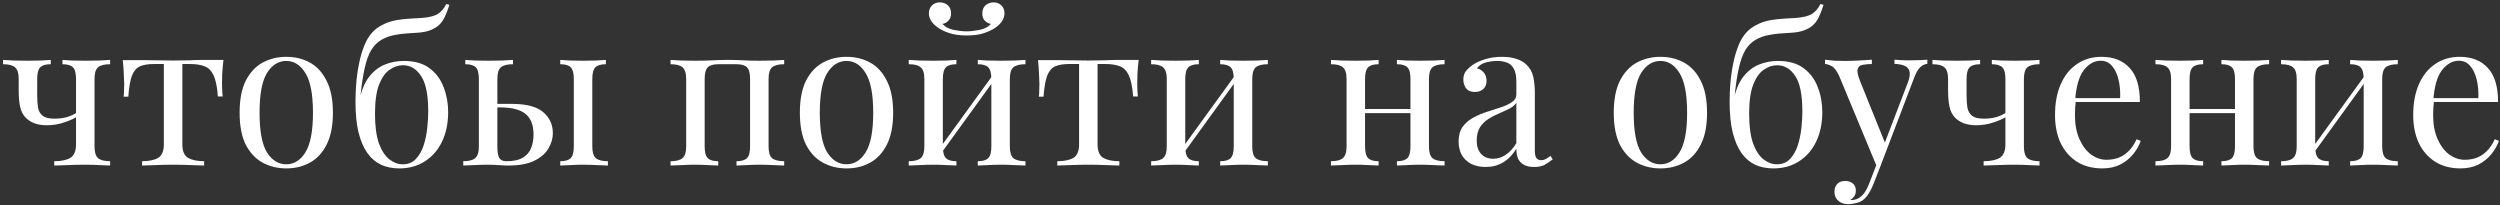<?xml version="1.0" encoding="UTF-8"?> <svg xmlns="http://www.w3.org/2000/svg" width="438" height="36" viewBox="0 0 438 36" fill="none"><rect x="0" y="0" width="438" height="36" fill="#333333" stroke="none"/> <path d="M19.296 10.496V11.252C18.312 11.252 17.604 11.432 17.172 11.792C16.764 12.152 16.56 12.836 16.56 13.844V25.652C16.56 26.66 16.764 27.344 17.172 27.704C17.604 28.064 18.312 28.244 19.296 28.244V29C18.888 28.976 18.288 28.952 17.496 28.928C16.704 28.88 15.816 28.856 14.832 28.856C13.872 28.856 12.876 28.88 11.844 28.928C10.836 28.952 10.056 28.976 9.504 29V28.244C10.704 28.244 11.64 28.052 12.312 27.668C12.984 27.26 13.32 26.468 13.32 25.292V13.844C13.32 12.836 13.14 12.152 12.78 11.792C12.42 11.432 11.808 11.252 10.944 11.252V10.496C11.328 10.52 11.892 10.556 12.636 10.604C13.404 10.628 14.184 10.64 14.976 10.64C15.768 10.64 16.584 10.628 17.424 10.604C18.264 10.556 18.888 10.52 19.296 10.496ZM8.892 10.496V11.252C8.028 11.252 7.416 11.432 7.056 11.792C6.696 12.152 6.516 12.836 6.516 13.844V16.652C6.516 17.492 6.564 18.224 6.66 18.848C6.78 19.472 7.056 19.952 7.488 20.288C7.92 20.624 8.616 20.792 9.576 20.792C10.344 20.792 11.076 20.696 11.772 20.504C12.468 20.288 13.044 20.012 13.5 19.676V20.432C13.02 20.768 12.276 21.104 11.268 21.44C10.284 21.776 9.264 21.944 8.208 21.944C7.368 21.944 6.624 21.824 5.976 21.584C5.352 21.32 4.848 20.984 4.464 20.576C4.008 20.096 3.696 19.472 3.528 18.704C3.36 17.936 3.276 16.988 3.276 15.86V13.844C3.276 12.836 3.06 12.152 2.628 11.792C2.22 11.432 1.524 11.252 0.54 11.252V10.496C0.948 10.52 1.572 10.556 2.412 10.604C3.252 10.628 4.068 10.64 4.86 10.64C5.652 10.64 6.42 10.628 7.164 10.604C7.932 10.556 8.508 10.52 8.892 10.496ZM39.148 10.496C39.051 11.336 38.98 12.14 38.931 12.908C38.907 13.676 38.895 14.264 38.895 14.672C38.895 15.104 38.907 15.524 38.931 15.932C38.956 16.316 38.98 16.64 39.004 16.904H38.175C38.056 15.248 37.803 14.012 37.419 13.196C37.035 12.38 36.508 11.852 35.836 11.612C35.163 11.348 34.336 11.216 33.352 11.216H31.948V25.292C31.948 26.468 32.283 27.26 32.956 27.668C33.651 28.052 34.587 28.244 35.764 28.244V29C35.212 28.976 34.444 28.952 33.459 28.928C32.499 28.88 31.456 28.856 30.328 28.856C29.224 28.856 28.18 28.88 27.195 28.928C26.212 28.952 25.444 28.976 24.892 29V28.244C26.091 28.244 27.027 28.052 27.7 27.668C28.372 27.26 28.707 26.468 28.707 25.292V11.216H26.944C25.959 11.216 25.155 11.348 24.532 11.612C23.931 11.876 23.463 12.416 23.128 13.232C22.816 14.048 22.599 15.284 22.48 16.94H21.651C21.7 16.676 21.724 16.352 21.724 15.968C21.747 15.56 21.759 15.14 21.759 14.708C21.759 14.3 21.735 13.712 21.688 12.944C21.663 12.176 21.604 11.372 21.508 10.532H24.963C25.779 10.532 26.643 10.544 27.555 10.568C28.491 10.592 29.404 10.604 30.291 10.604C31.203 10.604 32.127 10.592 33.063 10.568C33.999 10.52 34.876 10.496 35.691 10.496H39.148ZM50.153 9.956C51.689 9.956 53.069 10.292 54.293 10.964C55.517 11.636 56.489 12.692 57.209 14.132C57.953 15.572 58.325 17.444 58.325 19.748C58.325 22.052 57.953 23.924 57.209 25.364C56.489 26.78 55.517 27.824 54.293 28.496C53.069 29.168 51.689 29.504 50.153 29.504C48.641 29.504 47.261 29.168 46.013 28.496C44.789 27.824 43.805 26.78 43.061 25.364C42.341 23.924 41.981 22.052 41.981 19.748C41.981 17.444 42.341 15.572 43.061 14.132C43.805 12.692 44.789 11.636 46.013 10.964C47.261 10.292 48.641 9.956 50.153 9.956ZM50.153 10.676C48.785 10.676 47.657 11.384 46.769 12.8C45.905 14.216 45.473 16.532 45.473 19.748C45.473 22.964 45.905 25.28 46.769 26.696C47.657 28.088 48.785 28.784 50.153 28.784C51.521 28.784 52.637 28.088 53.501 26.696C54.389 25.28 54.833 22.964 54.833 19.748C54.833 16.532 54.389 14.216 53.501 12.8C52.637 11.384 51.521 10.676 50.153 10.676ZM78.192 0.704L78.732 0.848C78.492 1.64 78.216 2.36 77.904 3.008C77.592 3.656 77.196 4.172 76.716 4.556C76.332 4.868 75.84 5.132 75.24 5.348C74.64 5.564 73.884 5.696 72.972 5.744C72.588 5.768 72.036 5.804 71.316 5.852C70.596 5.9 69.924 5.984 69.3 6.104C68.316 6.272 67.476 6.572 66.78 7.004C66.084 7.412 65.496 8.012 65.016 8.804C64.56 9.596 64.188 10.628 63.9 11.9C63.612 13.172 63.372 14.732 63.18 16.58L64.98 18.776L62.928 17.768C63.288 15.944 63.852 14.528 64.62 13.52C65.412 12.488 66.336 11.756 67.392 11.324C68.448 10.892 69.564 10.676 70.74 10.676C72.636 10.676 74.148 11.108 75.276 11.972C76.404 12.812 77.22 13.916 77.724 15.284C78.252 16.628 78.516 18.08 78.516 19.64C78.516 21.608 78.156 23.336 77.436 24.824C76.716 26.312 75.708 27.464 74.412 28.28C73.14 29.096 71.652 29.504 69.948 29.504C68.796 29.504 67.752 29.3 66.816 28.892C65.88 28.46 65.076 27.788 64.404 26.876C63.732 25.94 63.204 24.728 62.82 23.24C62.46 21.752 62.28 19.928 62.28 17.768C62.28 17.456 62.292 16.94 62.316 16.22C62.34 15.5 62.4 14.672 62.496 13.736C62.592 12.8 62.748 11.84 62.964 10.856C63.18 9.848 63.468 8.888 63.828 7.976C64.188 7.064 64.656 6.296 65.232 5.672C65.712 5.144 66.312 4.7 67.032 4.34C67.752 3.956 68.592 3.68 69.552 3.512C70.296 3.392 71.076 3.308 71.892 3.26C72.708 3.212 73.344 3.176 73.8 3.152C75.144 3.056 76.116 2.816 76.716 2.432C77.316 2.048 77.808 1.472 78.192 0.704ZM70.596 11.432C69.78 11.432 69 11.696 68.256 12.224C67.512 12.728 66.9 13.592 66.42 14.816C65.94 16.04 65.7 17.744 65.7 19.928C65.7 22.064 65.928 23.792 66.384 25.112C66.864 26.408 67.476 27.344 68.22 27.92C68.964 28.496 69.744 28.784 70.56 28.784C71.496 28.784 72.252 28.484 72.828 27.884C73.428 27.26 73.884 26.48 74.196 25.544C74.508 24.584 74.724 23.576 74.844 22.52C74.964 21.44 75.024 20.444 75.024 19.532C75.024 16.604 74.604 14.528 73.764 13.304C72.948 12.056 71.892 11.432 70.596 11.432ZM89.875 10.496V11.252C88.891 11.252 88.183 11.432 87.751 11.792C87.343 12.152 87.139 12.836 87.139 13.844V25.652C87.139 26.612 87.247 27.284 87.463 27.668C87.703 28.052 88.111 28.244 88.687 28.244C89.983 28.244 90.967 28.028 91.639 27.596C92.335 27.164 92.815 26.588 93.079 25.868C93.343 25.148 93.475 24.38 93.475 23.564C93.475 21.908 93.007 20.708 92.071 19.964C91.159 19.196 89.635 18.812 87.499 18.812C87.091 18.812 86.671 18.812 86.239 18.812C85.807 18.812 85.387 18.812 84.979 18.812L84.907 18.2C85.699 18.2 86.479 18.2 87.247 18.2C88.039 18.2 88.831 18.2 89.623 18.2C92.239 18.2 94.099 18.692 95.203 19.676C96.307 20.636 96.859 21.86 96.859 23.348C96.859 24.236 96.607 25.112 96.103 25.976C95.623 26.84 94.807 27.56 93.655 28.136C92.527 28.712 91.003 29 89.083 29C88.579 29 88.003 28.976 87.355 28.928C86.707 28.88 86.059 28.856 85.411 28.856C84.667 28.856 83.875 28.88 83.035 28.928C82.195 28.952 81.571 28.976 81.163 29V28.244C82.147 28.244 82.843 28.064 83.251 27.704C83.683 27.344 83.899 26.66 83.899 25.652V13.844C83.899 12.836 83.719 12.152 83.359 11.792C82.999 11.432 82.387 11.252 81.523 11.252V10.496C81.907 10.52 82.471 10.556 83.215 10.604C83.983 10.628 84.763 10.64 85.555 10.64C86.347 10.64 87.163 10.628 88.003 10.604C88.843 10.556 89.467 10.52 89.875 10.496ZM106.147 10.496V11.252C105.283 11.252 104.671 11.432 104.311 11.792C103.951 12.152 103.771 12.836 103.771 13.844V25.652C103.771 26.66 103.975 27.344 104.383 27.704C104.815 28.064 105.523 28.244 106.507 28.244V29C106.099 28.976 105.463 28.952 104.599 28.928C103.735 28.88 102.907 28.856 102.115 28.856C101.395 28.856 100.651 28.88 99.883 28.928C99.115 28.952 98.539 28.976 98.155 29V28.244C99.019 28.244 99.631 28.064 99.991 27.704C100.351 27.344 100.531 26.66 100.531 25.652V13.844C100.531 12.836 100.351 12.152 99.991 11.792C99.631 11.432 99.019 11.252 98.155 11.252V10.496C98.539 10.52 99.115 10.556 99.883 10.604C100.651 10.628 101.395 10.64 102.115 10.64C102.907 10.64 103.675 10.628 104.419 10.604C105.187 10.556 105.763 10.52 106.147 10.496ZM137.39 10.496V11.252C136.406 11.252 135.698 11.432 135.266 11.792C134.858 12.152 134.654 12.836 134.654 13.844V25.652C134.654 26.66 134.858 27.344 135.266 27.704C135.698 28.064 136.406 28.244 137.39 28.244V29C136.982 28.976 136.358 28.952 135.518 28.928C134.678 28.88 133.862 28.856 133.07 28.856C132.278 28.856 131.498 28.88 130.73 28.928C129.986 28.952 129.422 28.976 129.038 29V28.244C129.902 28.244 130.514 28.064 130.874 27.704C131.234 27.344 131.414 26.66 131.414 25.652V13.844C131.414 12.836 131.234 12.152 130.874 11.792C130.514 11.432 129.902 11.252 129.038 11.252H125.834C124.97 11.252 124.358 11.432 123.998 11.792C123.638 12.152 123.458 12.836 123.458 13.844V25.652C123.458 26.66 123.638 27.344 123.998 27.704C124.358 28.064 124.97 28.244 125.834 28.244V29C125.45 28.976 124.874 28.952 124.106 28.928C123.362 28.88 122.594 28.856 121.802 28.856C121.01 28.856 120.194 28.88 119.354 28.928C118.514 28.952 117.89 28.976 117.482 29V28.244C118.466 28.244 119.162 28.064 119.57 27.704C120.002 27.344 120.218 26.66 120.218 25.652V13.844C120.218 12.836 120.002 12.152 119.57 11.792C119.162 11.432 118.466 11.252 117.482 11.252V10.496C117.89 10.52 118.514 10.556 119.354 10.604C120.194 10.628 121.01 10.64 121.802 10.64C122.954 10.64 123.974 10.616 124.862 10.568C125.774 10.52 126.698 10.496 127.634 10.496C128.57 10.496 129.422 10.52 130.19 10.568C130.958 10.616 131.918 10.64 133.07 10.64C133.862 10.64 134.678 10.628 135.518 10.604C136.358 10.556 136.982 10.52 137.39 10.496ZM148.309 9.956C149.845 9.956 151.225 10.292 152.449 10.964C153.673 11.636 154.645 12.692 155.365 14.132C156.109 15.572 156.481 17.444 156.481 19.748C156.481 22.052 156.109 23.924 155.365 25.364C154.645 26.78 153.673 27.824 152.449 28.496C151.225 29.168 149.845 29.504 148.309 29.504C146.797 29.504 145.417 29.168 144.169 28.496C142.945 27.824 141.961 26.78 141.217 25.364C140.497 23.924 140.137 22.052 140.137 19.748C140.137 17.444 140.497 15.572 141.217 14.132C141.961 12.692 142.945 11.636 144.169 10.964C145.417 10.292 146.797 9.956 148.309 9.956ZM148.309 10.676C146.941 10.676 145.813 11.384 144.925 12.8C144.061 14.216 143.629 16.532 143.629 19.748C143.629 22.964 144.061 25.28 144.925 26.696C145.813 28.088 146.941 28.784 148.309 28.784C149.677 28.784 150.793 28.088 151.657 26.696C152.545 25.28 152.989 22.964 152.989 19.748C152.989 16.532 152.545 14.216 151.657 12.8C150.793 11.384 149.677 10.676 148.309 10.676ZM179.66 10.496V11.252C178.676 11.252 177.968 11.432 177.536 11.792C177.128 12.152 176.924 12.836 176.924 13.844V25.652C176.924 26.66 177.128 27.344 177.536 27.704C177.968 28.064 178.676 28.244 179.66 28.244V29C179.252 28.976 178.628 28.952 177.788 28.928C176.948 28.88 176.132 28.856 175.34 28.856C174.548 28.856 173.768 28.88 173 28.928C172.256 28.952 171.692 28.976 171.308 29V28.244C172.172 28.244 172.784 28.064 173.144 27.704C173.504 27.344 173.684 26.66 173.684 25.652V13.844C173.684 12.836 173.504 12.152 173.144 11.792C172.784 11.432 172.172 11.252 171.308 11.252V10.496C171.692 10.52 172.256 10.556 173 10.604C173.768 10.628 174.548 10.64 175.34 10.64C176.132 10.64 176.948 10.628 177.788 10.604C178.628 10.556 179.252 10.52 179.66 10.496ZM167.564 10.496V11.252C166.7 11.252 166.088 11.432 165.728 11.792C165.368 12.152 165.188 12.836 165.188 13.844V25.652C165.188 26.66 165.368 27.344 165.728 27.704C166.088 28.064 166.7 28.244 167.564 28.244V29C167.18 28.976 166.604 28.952 165.836 28.928C165.092 28.88 164.324 28.856 163.532 28.856C162.74 28.856 161.924 28.88 161.084 28.928C160.244 28.952 159.62 28.976 159.212 29V28.244C160.196 28.244 160.892 28.064 161.3 27.704C161.732 27.344 161.948 26.66 161.948 25.652V13.844C161.948 12.836 161.732 12.152 161.3 11.792C160.892 11.432 160.196 11.252 159.212 11.252V10.496C159.62 10.52 160.244 10.556 161.084 10.604C161.924 10.628 162.74 10.64 163.532 10.64C164.324 10.64 165.092 10.628 165.836 10.604C166.604 10.556 167.18 10.52 167.564 10.496ZM174.044 13.016L174.62 13.412L164.72 27.092L164.144 26.66L174.044 13.016ZM174.08 0.416C174.632 0.416 175.088 0.596 175.448 0.956C175.808 1.316 175.988 1.772 175.988 2.324C175.988 2.828 175.832 3.308 175.52 3.764C175.208 4.196 174.8 4.58 174.296 4.916C173.792 5.252 173.144 5.552 172.352 5.816C171.56 6.08 170.564 6.212 169.364 6.212C168.188 6.212 167.192 6.08 166.376 5.816C165.584 5.552 164.936 5.252 164.432 4.916C163.928 4.58 163.52 4.196 163.208 3.764C162.896 3.308 162.74 2.828 162.74 2.324C162.74 1.772 162.92 1.316 163.28 0.956C163.64 0.596 164.096 0.416 164.648 0.416C165.2 0.416 165.668 0.584 166.052 0.92C166.436 1.256 166.628 1.736 166.628 2.36C166.628 2.864 166.484 3.272 166.196 3.584C165.932 3.896 165.572 4.1 165.116 4.196C165.596 4.724 166.256 5.072 167.096 5.24C167.96 5.408 168.716 5.492 169.364 5.492C170.012 5.492 170.756 5.408 171.596 5.24C172.46 5.072 173.132 4.724 173.612 4.196C173.156 4.1 172.784 3.896 172.496 3.584C172.232 3.272 172.1 2.864 172.1 2.36C172.1 1.736 172.292 1.256 172.676 0.92C173.084 0.584 173.552 0.416 174.08 0.416ZM199.495 10.496C199.399 11.336 199.327 12.14 199.279 12.908C199.255 13.676 199.243 14.264 199.243 14.672C199.243 15.104 199.255 15.524 199.279 15.932C199.303 16.316 199.327 16.64 199.351 16.904H198.523C198.403 15.248 198.151 14.012 197.767 13.196C197.383 12.38 196.855 11.852 196.183 11.612C195.511 11.348 194.683 11.216 193.699 11.216H192.295V25.292C192.295 26.468 192.631 27.26 193.303 27.668C193.999 28.052 194.935 28.244 196.111 28.244V29C195.559 28.976 194.791 28.952 193.807 28.928C192.847 28.88 191.803 28.856 190.675 28.856C189.571 28.856 188.527 28.88 187.543 28.928C186.559 28.952 185.791 28.976 185.239 29V28.244C186.439 28.244 187.375 28.052 188.047 27.668C188.719 27.26 189.055 26.468 189.055 25.292V11.216H187.291C186.307 11.216 185.503 11.348 184.879 11.612C184.279 11.876 183.811 12.416 183.475 13.232C183.163 14.048 182.947 15.284 182.827 16.94H181.999C182.047 16.676 182.071 16.352 182.071 15.968C182.095 15.56 182.107 15.14 182.107 14.708C182.107 14.3 182.083 13.712 182.035 12.944C182.011 12.176 181.951 11.372 181.855 10.532H185.311C186.127 10.532 186.991 10.544 187.903 10.568C188.839 10.592 189.751 10.604 190.639 10.604C191.551 10.604 192.475 10.592 193.411 10.568C194.347 10.52 195.223 10.496 196.039 10.496H199.495ZM222.129 10.496V11.252C221.145 11.252 220.437 11.432 220.005 11.792C219.597 12.152 219.393 12.836 219.393 13.844V25.652C219.393 26.66 219.597 27.344 220.005 27.704C220.437 28.064 221.145 28.244 222.129 28.244V29C221.721 28.976 221.097 28.952 220.257 28.928C219.417 28.88 218.601 28.856 217.809 28.856C217.017 28.856 216.237 28.88 215.469 28.928C214.725 28.952 214.161 28.976 213.777 29V28.244C214.641 28.244 215.253 28.064 215.613 27.704C215.973 27.344 216.153 26.66 216.153 25.652V13.844C216.153 12.836 215.973 12.152 215.613 11.792C215.253 11.432 214.641 11.252 213.777 11.252V10.496C214.161 10.52 214.725 10.556 215.469 10.604C216.237 10.628 217.017 10.64 217.809 10.64C218.601 10.64 219.417 10.628 220.257 10.604C221.097 10.556 221.721 10.52 222.129 10.496ZM210.033 10.496V11.252C209.169 11.252 208.557 11.432 208.197 11.792C207.837 12.152 207.657 12.836 207.657 13.844V25.652C207.657 26.66 207.837 27.344 208.197 27.704C208.557 28.064 209.169 28.244 210.033 28.244V29C209.649 28.976 209.073 28.952 208.305 28.928C207.561 28.88 206.793 28.856 206.001 28.856C205.209 28.856 204.393 28.88 203.553 28.928C202.713 28.952 202.089 28.976 201.681 29V28.244C202.665 28.244 203.361 28.064 203.769 27.704C204.201 27.344 204.417 26.66 204.417 25.652V13.844C204.417 12.836 204.201 12.152 203.769 11.792C203.361 11.432 202.665 11.252 201.681 11.252V10.496C202.089 10.52 202.713 10.556 203.553 10.604C204.393 10.628 205.209 10.64 206.001 10.64C206.793 10.64 207.561 10.628 208.305 10.604C209.073 10.556 209.649 10.52 210.033 10.496ZM216.513 13.016L217.089 13.412L207.189 27.092L206.613 26.66L216.513 13.016ZM253.089 10.496V11.252C252.105 11.252 251.397 11.432 250.965 11.792C250.557 12.152 250.353 12.836 250.353 13.844V25.652C250.353 26.66 250.557 27.344 250.965 27.704C251.397 28.064 252.105 28.244 253.089 28.244V29C252.681 28.976 252.057 28.952 251.217 28.928C250.377 28.88 249.561 28.856 248.769 28.856C247.977 28.856 247.197 28.88 246.429 28.928C245.685 28.952 245.121 28.976 244.737 29V28.244C245.601 28.244 246.213 28.064 246.573 27.704C246.933 27.344 247.113 26.66 247.113 25.652V13.844C247.113 12.836 246.933 12.152 246.573 11.792C246.213 11.432 245.601 11.252 244.737 11.252V10.496C245.121 10.52 245.685 10.556 246.429 10.604C247.197 10.628 247.977 10.64 248.769 10.64C249.561 10.64 250.377 10.628 251.217 10.604C252.057 10.556 252.681 10.52 253.089 10.496ZM241.533 10.496V11.252C240.669 11.252 240.057 11.432 239.697 11.792C239.337 12.152 239.157 12.836 239.157 13.844V25.652C239.157 26.66 239.337 27.344 239.697 27.704C240.057 28.064 240.669 28.244 241.533 28.244V29C241.149 28.976 240.573 28.952 239.805 28.928C239.061 28.88 238.293 28.856 237.501 28.856C236.709 28.856 235.893 28.88 235.053 28.928C234.213 28.952 233.589 28.976 233.181 29V28.244C234.165 28.244 234.861 28.064 235.269 27.704C235.701 27.344 235.917 26.66 235.917 25.652V13.844C235.917 12.836 235.701 12.152 235.269 11.792C234.861 11.432 234.165 11.252 233.181 11.252V10.496C233.589 10.52 234.213 10.556 235.053 10.604C235.893 10.628 236.709 10.64 237.501 10.64C238.293 10.64 239.061 10.628 239.805 10.604C240.573 10.556 241.149 10.52 241.533 10.496ZM248.121 19.1V19.82H237.969V19.1H248.121ZM260.301 29.252C259.317 29.252 258.465 29.072 257.745 28.712C257.025 28.328 256.473 27.8 256.089 27.128C255.729 26.456 255.549 25.676 255.549 24.788C255.549 23.732 255.789 22.868 256.269 22.196C256.773 21.524 257.409 20.984 258.177 20.576C258.945 20.168 259.749 19.832 260.589 19.568C261.453 19.28 262.269 19.016 263.037 18.776C263.805 18.512 264.429 18.212 264.909 17.876C265.413 17.54 265.665 17.096 265.665 16.544V14.312C265.665 13.304 265.509 12.536 265.197 12.008C264.909 11.48 264.513 11.132 264.009 10.964C263.505 10.772 262.941 10.676 262.317 10.676C261.717 10.676 261.069 10.76 260.373 10.928C259.701 11.096 259.161 11.444 258.753 11.972C259.209 12.068 259.605 12.308 259.941 12.692C260.277 13.076 260.445 13.568 260.445 14.168C260.445 14.768 260.253 15.248 259.869 15.608C259.485 15.944 258.993 16.112 258.393 16.112C257.697 16.112 257.181 15.896 256.845 15.464C256.533 15.008 256.377 14.504 256.377 13.952C256.377 13.328 256.533 12.824 256.845 12.44C257.157 12.056 257.553 11.696 258.033 11.36C258.585 10.976 259.293 10.652 260.157 10.388C261.045 10.1 262.041 9.956 263.145 9.956C264.129 9.956 264.969 10.076 265.665 10.316C266.361 10.532 266.937 10.856 267.393 11.288C268.017 11.864 268.425 12.572 268.617 13.412C268.809 14.228 268.905 15.212 268.905 16.364V26.372C268.905 26.972 268.989 27.404 269.157 27.668C269.349 27.932 269.637 28.064 270.021 28.064C270.285 28.064 270.537 28.004 270.777 27.884C271.017 27.764 271.305 27.572 271.641 27.308L272.037 27.92C271.533 28.304 271.053 28.628 270.597 28.892C270.141 29.132 269.529 29.252 268.761 29.252C268.065 29.252 267.489 29.132 267.033 28.892C266.577 28.652 266.229 28.304 265.989 27.848C265.773 27.368 265.665 26.768 265.665 26.048C265.017 27.128 264.237 27.932 263.325 28.46C262.437 28.988 261.429 29.252 260.301 29.252ZM261.597 27.812C262.389 27.812 263.121 27.584 263.793 27.128C264.489 26.672 265.113 25.988 265.665 25.076V18.02C265.377 18.428 264.957 18.776 264.405 19.064C263.853 19.328 263.253 19.604 262.605 19.892C261.957 20.156 261.333 20.48 260.733 20.864C260.157 21.224 259.677 21.704 259.293 22.304C258.909 22.904 258.717 23.684 258.717 24.644C258.717 25.604 258.969 26.372 259.473 26.948C260.001 27.524 260.709 27.812 261.597 27.812ZM290.903 9.956C292.439 9.956 293.819 10.292 295.043 10.964C296.267 11.636 297.239 12.692 297.959 14.132C298.703 15.572 299.075 17.444 299.075 19.748C299.075 22.052 298.703 23.924 297.959 25.364C297.239 26.78 296.267 27.824 295.043 28.496C293.819 29.168 292.439 29.504 290.903 29.504C289.391 29.504 288.011 29.168 286.763 28.496C285.539 27.824 284.555 26.78 283.811 25.364C283.091 23.924 282.731 22.052 282.731 19.748C282.731 17.444 283.091 15.572 283.811 14.132C284.555 12.692 285.539 11.636 286.763 10.964C288.011 10.292 289.391 9.956 290.903 9.956ZM290.903 10.676C289.535 10.676 288.407 11.384 287.519 12.8C286.655 14.216 286.223 16.532 286.223 19.748C286.223 22.964 286.655 25.28 287.519 26.696C288.407 28.088 289.535 28.784 290.903 28.784C292.271 28.784 293.387 28.088 294.251 26.696C295.139 25.28 295.583 22.964 295.583 19.748C295.583 16.532 295.139 14.216 294.251 12.8C293.387 11.384 292.271 10.676 290.903 10.676ZM318.942 0.704L319.482 0.848C319.242 1.64 318.966 2.36 318.654 3.008C318.342 3.656 317.946 4.172 317.466 4.556C317.082 4.868 316.59 5.132 315.99 5.348C315.39 5.564 314.634 5.696 313.722 5.744C313.338 5.768 312.786 5.804 312.066 5.852C311.346 5.9 310.674 5.984 310.05 6.104C309.066 6.272 308.226 6.572 307.53 7.004C306.834 7.412 306.246 8.012 305.766 8.804C305.31 9.596 304.938 10.628 304.65 11.9C304.362 13.172 304.122 14.732 303.93 16.58L305.73 18.776L303.678 17.768C304.038 15.944 304.602 14.528 305.37 13.52C306.162 12.488 307.086 11.756 308.142 11.324C309.198 10.892 310.314 10.676 311.49 10.676C313.386 10.676 314.898 11.108 316.026 11.972C317.154 12.812 317.97 13.916 318.474 15.284C319.002 16.628 319.266 18.08 319.266 19.64C319.266 21.608 318.906 23.336 318.186 24.824C317.466 26.312 316.458 27.464 315.162 28.28C313.89 29.096 312.402 29.504 310.698 29.504C309.546 29.504 308.502 29.3 307.566 28.892C306.63 28.46 305.826 27.788 305.154 26.876C304.482 25.94 303.954 24.728 303.57 23.24C303.21 21.752 303.03 19.928 303.03 17.768C303.03 17.456 303.042 16.94 303.066 16.22C303.09 15.5 303.15 14.672 303.246 13.736C303.342 12.8 303.498 11.84 303.714 10.856C303.93 9.848 304.218 8.888 304.578 7.976C304.938 7.064 305.406 6.296 305.982 5.672C306.462 5.144 307.062 4.7 307.782 4.34C308.502 3.956 309.342 3.68 310.302 3.512C311.046 3.392 311.826 3.308 312.642 3.26C313.458 3.212 314.094 3.176 314.55 3.152C315.894 3.056 316.866 2.816 317.466 2.432C318.066 2.048 318.558 1.472 318.942 0.704ZM311.346 11.432C310.53 11.432 309.75 11.696 309.006 12.224C308.262 12.728 307.65 13.592 307.17 14.816C306.69 16.04 306.45 17.744 306.45 19.928C306.45 22.064 306.678 23.792 307.134 25.112C307.614 26.408 308.226 27.344 308.97 27.92C309.714 28.496 310.494 28.784 311.31 28.784C312.246 28.784 313.002 28.484 313.578 27.884C314.178 27.26 314.634 26.48 314.946 25.544C315.258 24.584 315.474 23.576 315.594 22.52C315.714 21.44 315.774 20.444 315.774 19.532C315.774 16.604 315.354 14.528 314.514 13.304C313.698 12.056 312.642 11.432 311.346 11.432ZM337.671 10.46V11.18C337.215 11.228 336.795 11.432 336.411 11.792C336.027 12.152 335.667 12.788 335.331 13.7L329.427 29.18H328.815L322.191 13.232C321.735 12.296 321.279 11.732 320.823 11.54C320.391 11.324 320.031 11.216 319.743 11.216V10.46C320.271 10.532 320.823 10.592 321.399 10.64C321.975 10.664 322.599 10.676 323.271 10.676C324.015 10.676 324.795 10.652 325.611 10.604C326.451 10.556 327.231 10.508 327.951 10.46V11.216C327.351 11.216 326.811 11.264 326.331 11.36C325.875 11.432 325.587 11.684 325.467 12.116C325.347 12.524 325.491 13.232 325.899 14.24L330.327 25.22L330.111 25.292L334.215 14.564C334.527 13.772 334.647 13.148 334.575 12.692C334.527 12.212 334.287 11.852 333.855 11.612C333.423 11.372 332.775 11.228 331.911 11.18V10.46C332.343 10.484 332.715 10.508 333.027 10.532C333.339 10.532 333.639 10.544 333.927 10.568C334.239 10.568 334.575 10.568 334.935 10.568C335.487 10.568 335.979 10.556 336.411 10.532C336.867 10.508 337.287 10.484 337.671 10.46ZM329.427 29.18L328.203 32.312C327.963 32.912 327.711 33.416 327.447 33.824C327.207 34.232 326.943 34.568 326.655 34.832C326.271 35.192 325.815 35.432 325.287 35.552C324.759 35.696 324.279 35.768 323.847 35.768C323.391 35.768 322.971 35.684 322.587 35.516C322.227 35.348 321.939 35.096 321.723 34.76C321.507 34.448 321.399 34.064 321.399 33.608C321.399 33.032 321.567 32.564 321.903 32.204C322.239 31.868 322.707 31.7 323.307 31.7C323.811 31.7 324.243 31.844 324.603 32.132C324.963 32.42 325.143 32.84 325.143 33.392C325.143 33.8 325.047 34.136 324.855 34.4C324.663 34.664 324.435 34.868 324.171 35.012C324.219 35.036 324.255 35.048 324.279 35.048C324.327 35.048 324.363 35.048 324.387 35.048C325.035 35.048 325.611 34.82 326.115 34.364C326.619 33.932 327.063 33.224 327.447 32.24L328.743 28.892L329.427 29.18ZM357.323 10.496V11.252C356.339 11.252 355.631 11.432 355.199 11.792C354.791 12.152 354.587 12.836 354.587 13.844V25.652C354.587 26.66 354.791 27.344 355.199 27.704C355.631 28.064 356.339 28.244 357.323 28.244V29C356.915 28.976 356.315 28.952 355.523 28.928C354.731 28.88 353.843 28.856 352.859 28.856C351.899 28.856 350.903 28.88 349.871 28.928C348.863 28.952 348.083 28.976 347.531 29V28.244C348.731 28.244 349.667 28.052 350.339 27.668C351.011 27.26 351.347 26.468 351.347 25.292V13.844C351.347 12.836 351.167 12.152 350.807 11.792C350.447 11.432 349.835 11.252 348.971 11.252V10.496C349.355 10.52 349.919 10.556 350.663 10.604C351.431 10.628 352.211 10.64 353.003 10.64C353.795 10.64 354.611 10.628 355.451 10.604C356.291 10.556 356.915 10.52 357.323 10.496ZM346.919 10.496V11.252C346.055 11.252 345.443 11.432 345.083 11.792C344.723 12.152 344.543 12.836 344.543 13.844V16.652C344.543 17.492 344.591 18.224 344.687 18.848C344.807 19.472 345.083 19.952 345.515 20.288C345.947 20.624 346.643 20.792 347.603 20.792C348.371 20.792 349.103 20.696 349.799 20.504C350.495 20.288 351.071 20.012 351.527 19.676V20.432C351.047 20.768 350.303 21.104 349.295 21.44C348.311 21.776 347.291 21.944 346.235 21.944C345.395 21.944 344.651 21.824 344.003 21.584C343.379 21.32 342.875 20.984 342.491 20.576C342.035 20.096 341.723 19.472 341.555 18.704C341.387 17.936 341.303 16.988 341.303 15.86V13.844C341.303 12.836 341.087 12.152 340.655 11.792C340.247 11.432 339.551 11.252 338.567 11.252V10.496C338.975 10.52 339.599 10.556 340.439 10.604C341.279 10.628 342.095 10.64 342.887 10.64C343.679 10.64 344.447 10.628 345.191 10.604C345.959 10.556 346.535 10.52 346.919 10.496ZM368.175 9.956C370.287 9.956 371.931 10.604 373.107 11.9C374.307 13.172 374.907 15.164 374.907 17.876H362.199L362.163 17.192H371.451C371.499 16.016 371.403 14.936 371.163 13.952C370.923 12.944 370.539 12.14 370.011 11.54C369.507 10.94 368.847 10.64 368.031 10.64C366.927 10.64 365.943 11.192 365.079 12.296C364.239 13.4 363.735 15.152 363.567 17.552L363.675 17.696C363.627 18.056 363.591 18.452 363.567 18.884C363.543 19.316 363.531 19.748 363.531 20.18C363.531 21.812 363.795 23.216 364.323 24.392C364.851 25.568 365.535 26.468 366.375 27.092C367.239 27.692 368.127 27.992 369.039 27.992C369.759 27.992 370.443 27.884 371.091 27.668C371.739 27.428 372.339 27.044 372.891 26.516C373.443 25.988 373.923 25.28 374.331 24.392L375.051 24.68C374.787 25.472 374.355 26.24 373.755 26.984C373.155 27.728 372.399 28.34 371.487 28.82C370.575 29.276 369.519 29.504 368.319 29.504C366.591 29.504 365.103 29.108 363.855 28.316C362.631 27.524 361.683 26.432 361.011 25.04C360.363 23.624 360.039 22.004 360.039 20.18C360.039 18.068 360.375 16.256 361.047 14.744C361.719 13.208 362.667 12.032 363.891 11.216C365.115 10.376 366.543 9.956 368.175 9.956ZM397.546 10.496V11.252C396.562 11.252 395.854 11.432 395.422 11.792C395.014 12.152 394.81 12.836 394.81 13.844V25.652C394.81 26.66 395.014 27.344 395.422 27.704C395.854 28.064 396.562 28.244 397.546 28.244V29C397.138 28.976 396.514 28.952 395.674 28.928C394.834 28.88 394.018 28.856 393.226 28.856C392.434 28.856 391.654 28.88 390.886 28.928C390.142 28.952 389.578 28.976 389.194 29V28.244C390.058 28.244 390.67 28.064 391.03 27.704C391.39 27.344 391.57 26.66 391.57 25.652V13.844C391.57 12.836 391.39 12.152 391.03 11.792C390.67 11.432 390.058 11.252 389.194 11.252V10.496C389.578 10.52 390.142 10.556 390.886 10.604C391.654 10.628 392.434 10.64 393.226 10.64C394.018 10.64 394.834 10.628 395.674 10.604C396.514 10.556 397.138 10.52 397.546 10.496ZM385.99 10.496V11.252C385.126 11.252 384.514 11.432 384.154 11.792C383.794 12.152 383.614 12.836 383.614 13.844V25.652C383.614 26.66 383.794 27.344 384.154 27.704C384.514 28.064 385.126 28.244 385.99 28.244V29C385.606 28.976 385.03 28.952 384.262 28.928C383.518 28.88 382.75 28.856 381.958 28.856C381.166 28.856 380.35 28.88 379.51 28.928C378.67 28.952 378.046 28.976 377.638 29V28.244C378.622 28.244 379.318 28.064 379.726 27.704C380.158 27.344 380.374 26.66 380.374 25.652V13.844C380.374 12.836 380.158 12.152 379.726 11.792C379.318 11.432 378.622 11.252 377.638 11.252V10.496C378.046 10.52 378.67 10.556 379.51 10.604C380.35 10.628 381.166 10.64 381.958 10.64C382.75 10.64 383.518 10.628 384.262 10.604C385.03 10.556 385.606 10.52 385.99 10.496ZM392.578 19.1V19.82H382.426V19.1H392.578ZM420.094 10.496V11.252C419.11 11.252 418.402 11.432 417.97 11.792C417.562 12.152 417.358 12.836 417.358 13.844V25.652C417.358 26.66 417.562 27.344 417.97 27.704C418.402 28.064 419.11 28.244 420.094 28.244V29C419.686 28.976 419.062 28.952 418.222 28.928C417.382 28.88 416.566 28.856 415.774 28.856C414.982 28.856 414.202 28.88 413.434 28.928C412.69 28.952 412.126 28.976 411.742 29V28.244C412.606 28.244 413.218 28.064 413.578 27.704C413.938 27.344 414.118 26.66 414.118 25.652V13.844C414.118 12.836 413.938 12.152 413.578 11.792C413.218 11.432 412.606 11.252 411.742 11.252V10.496C412.126 10.52 412.69 10.556 413.434 10.604C414.202 10.628 414.982 10.64 415.774 10.64C416.566 10.64 417.382 10.628 418.222 10.604C419.062 10.556 419.686 10.52 420.094 10.496ZM407.998 10.496V11.252C407.134 11.252 406.522 11.432 406.162 11.792C405.802 12.152 405.622 12.836 405.622 13.844V25.652C405.622 26.66 405.802 27.344 406.162 27.704C406.522 28.064 407.134 28.244 407.998 28.244V29C407.614 28.976 407.038 28.952 406.27 28.928C405.526 28.88 404.758 28.856 403.966 28.856C403.174 28.856 402.358 28.88 401.518 28.928C400.678 28.952 400.054 28.976 399.646 29V28.244C400.63 28.244 401.326 28.064 401.734 27.704C402.166 27.344 402.382 26.66 402.382 25.652V13.844C402.382 12.836 402.166 12.152 401.734 11.792C401.326 11.432 400.63 11.252 399.646 11.252V10.496C400.054 10.52 400.678 10.556 401.518 10.604C402.358 10.628 403.174 10.64 403.966 10.64C404.758 10.64 405.526 10.628 406.27 10.604C407.038 10.556 407.614 10.52 407.998 10.496ZM414.478 13.016L415.054 13.412L405.154 27.092L404.578 26.66L414.478 13.016ZM430.929 9.956C433.041 9.956 434.685 10.604 435.861 11.9C437.061 13.172 437.661 15.164 437.661 17.876H424.953L424.917 17.192H434.205C434.253 16.016 434.157 14.936 433.917 13.952C433.677 12.944 433.293 12.14 432.765 11.54C432.261 10.94 431.601 10.64 430.785 10.64C429.681 10.64 428.697 11.192 427.833 12.296C426.993 13.4 426.489 15.152 426.321 17.552L426.429 17.696C426.381 18.056 426.345 18.452 426.321 18.884C426.297 19.316 426.285 19.748 426.285 20.18C426.285 21.812 426.549 23.216 427.077 24.392C427.605 25.568 428.289 26.468 429.129 27.092C429.993 27.692 430.881 27.992 431.793 27.992C432.513 27.992 433.197 27.884 433.845 27.668C434.493 27.428 435.093 27.044 435.645 26.516C436.197 25.988 436.677 25.28 437.085 24.392L437.805 24.68C437.541 25.472 437.109 26.24 436.509 26.984C435.909 27.728 435.153 28.34 434.241 28.82C433.329 29.276 432.273 29.504 431.073 29.504C429.345 29.504 427.857 29.108 426.609 28.316C425.385 27.524 424.437 26.432 423.765 25.04C423.117 23.624 422.793 22.004 422.793 20.18C422.793 18.068 423.129 16.256 423.801 14.744C424.473 13.208 425.421 12.032 426.645 11.216C427.869 10.376 429.297 9.956 430.929 9.956Z" fill="white"></path> </svg> 